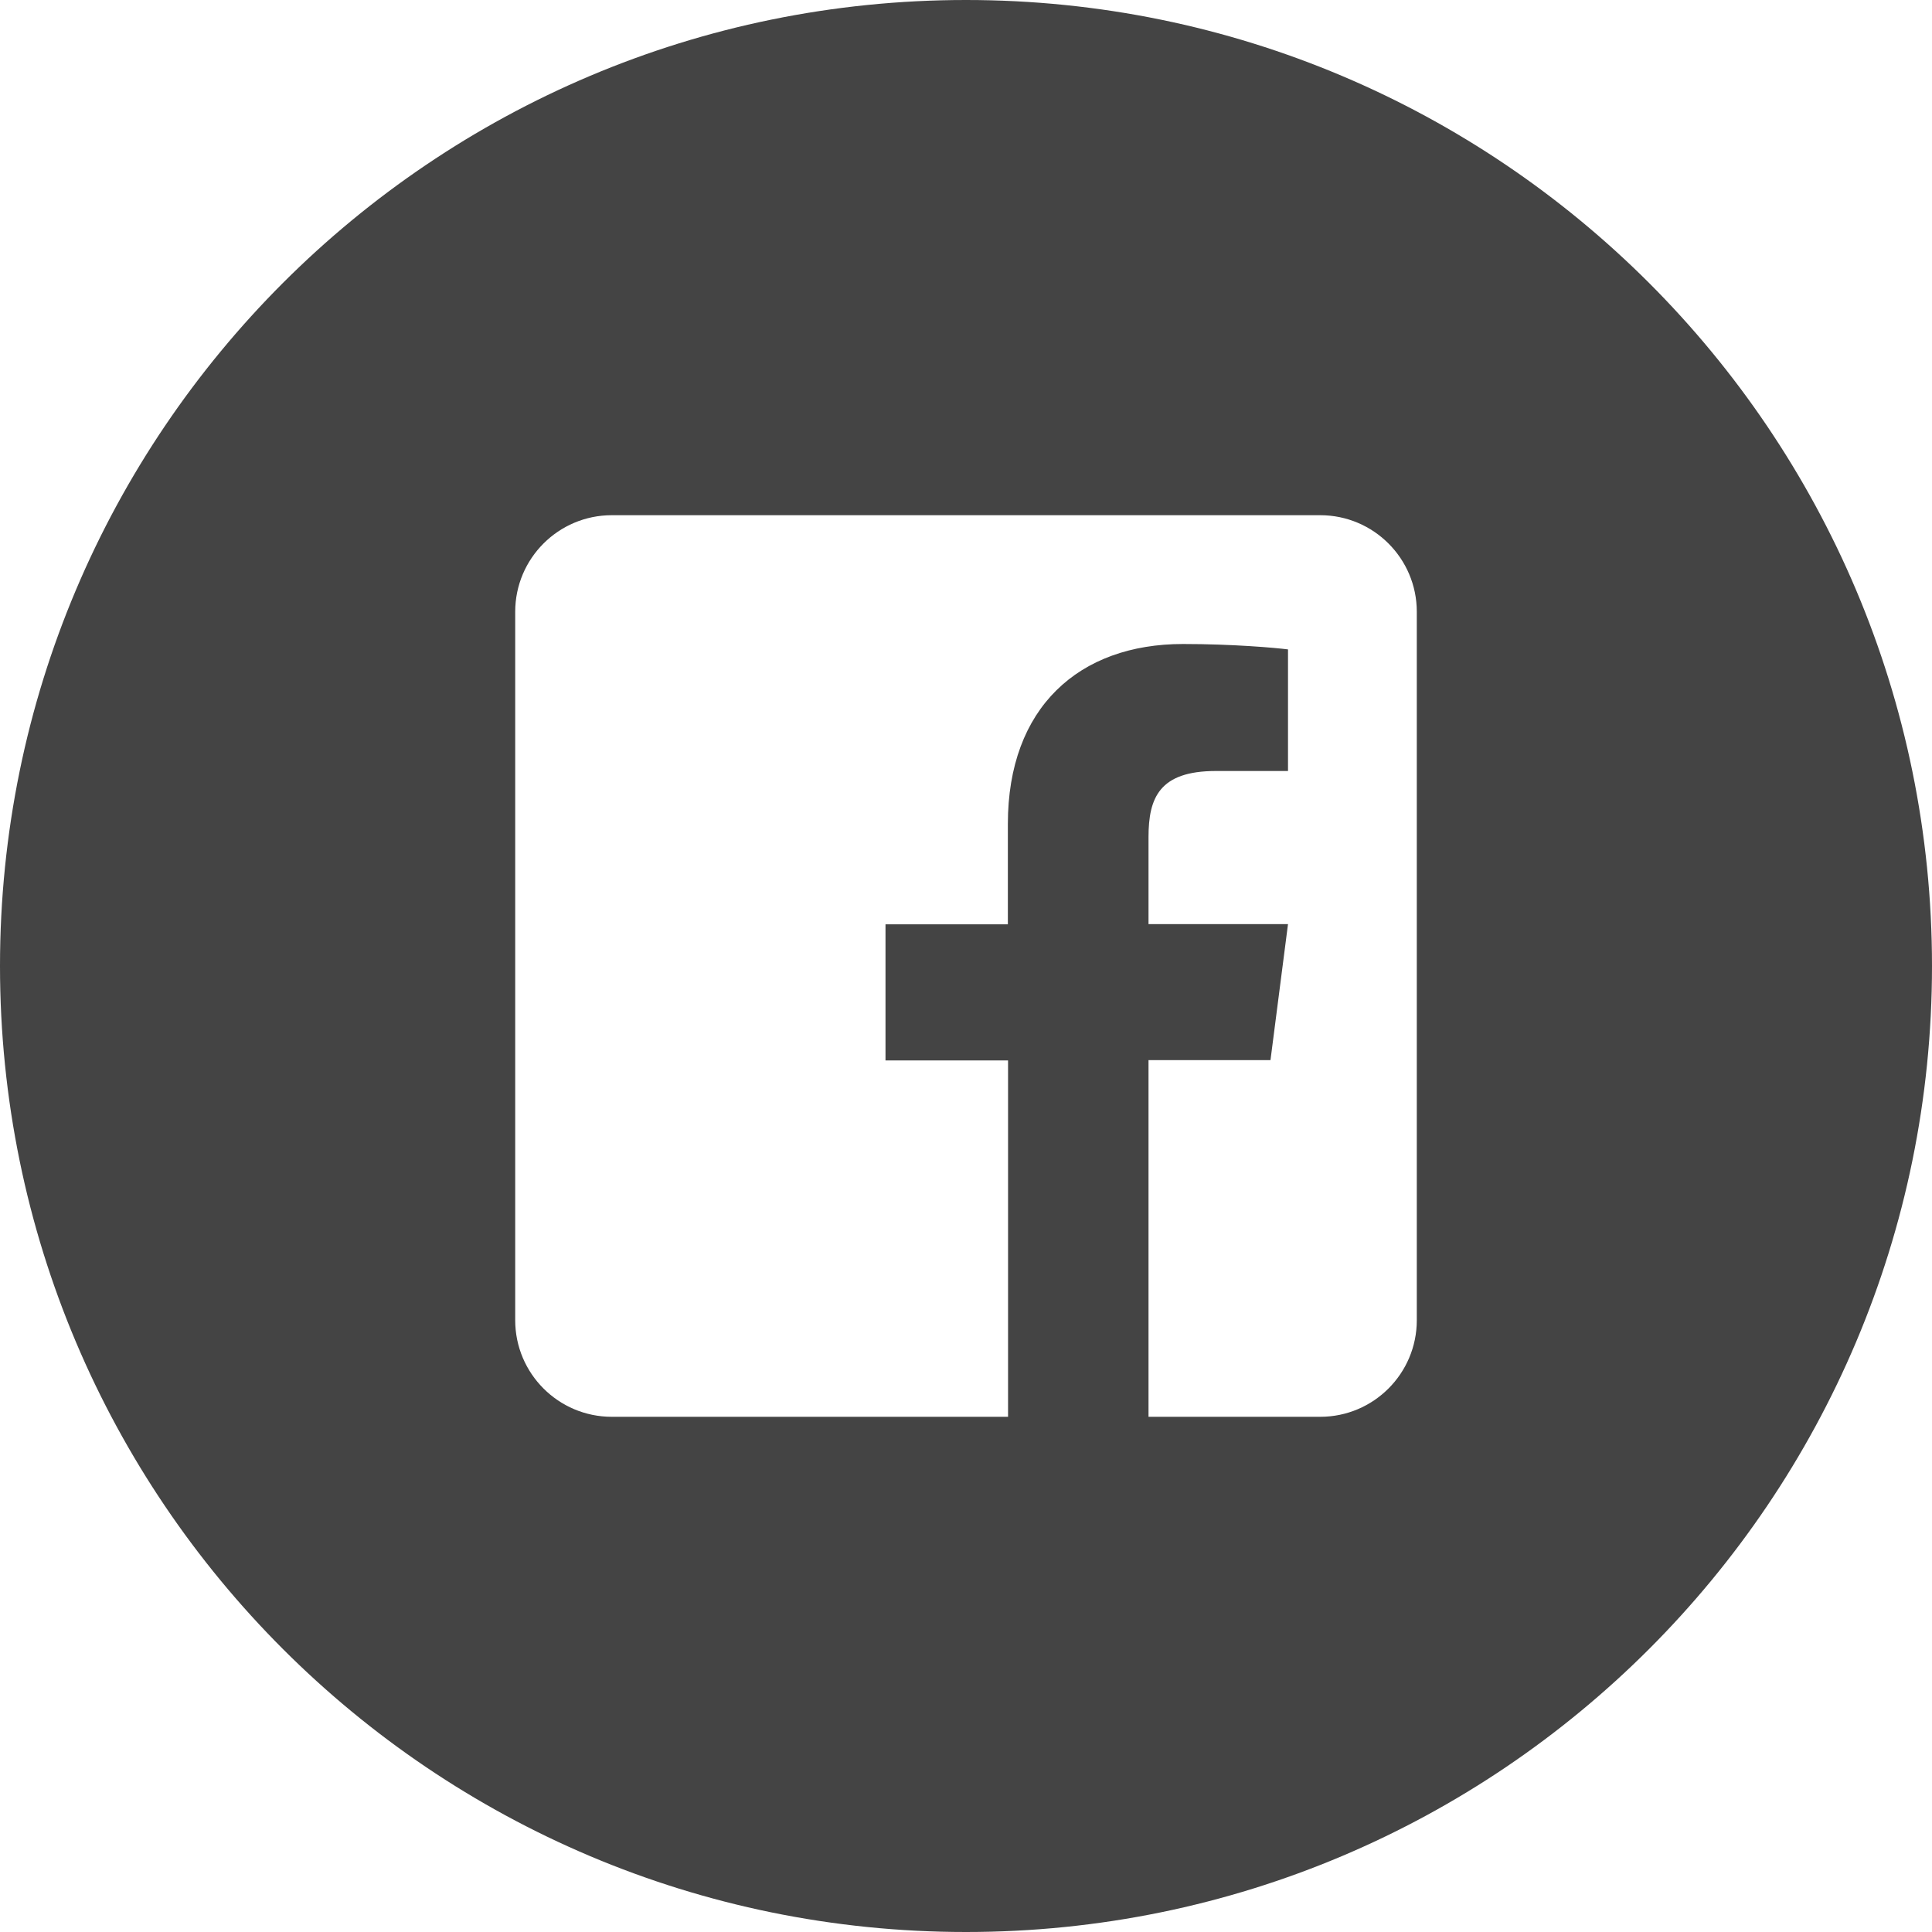 <svg width="30" height="30" viewBox="0 0 30 30" fill="none" xmlns="http://www.w3.org/2000/svg">
<path fill-rule="evenodd" clip-rule="evenodd" d="M15 30C23.284 30 30 23.284 30 15C30 6.716 23.284 0 15 0C6.716 0 0 6.716 0 15C0 23.284 6.716 30 15 30ZM20.5 22C21.328 22 22 21.328 22 20.5V9.5C22 8.672 21.328 8 20.5 8H9.5C8.672 8 8 8.672 8 9.5V20.5C8 21.328 8.672 22 9.5 22H15.653V16.466H13.75V14.353H15.65V12.794C15.65 10.984 16.756 10 18.369 10C19.144 10 19.806 10.059 20 10.084V11.972H18.881C18.003 11.972 17.834 12.387 17.834 13V14.35H20L19.728 16.462H17.834V22H20.5Z" fill="#444444"/>
</svg>
